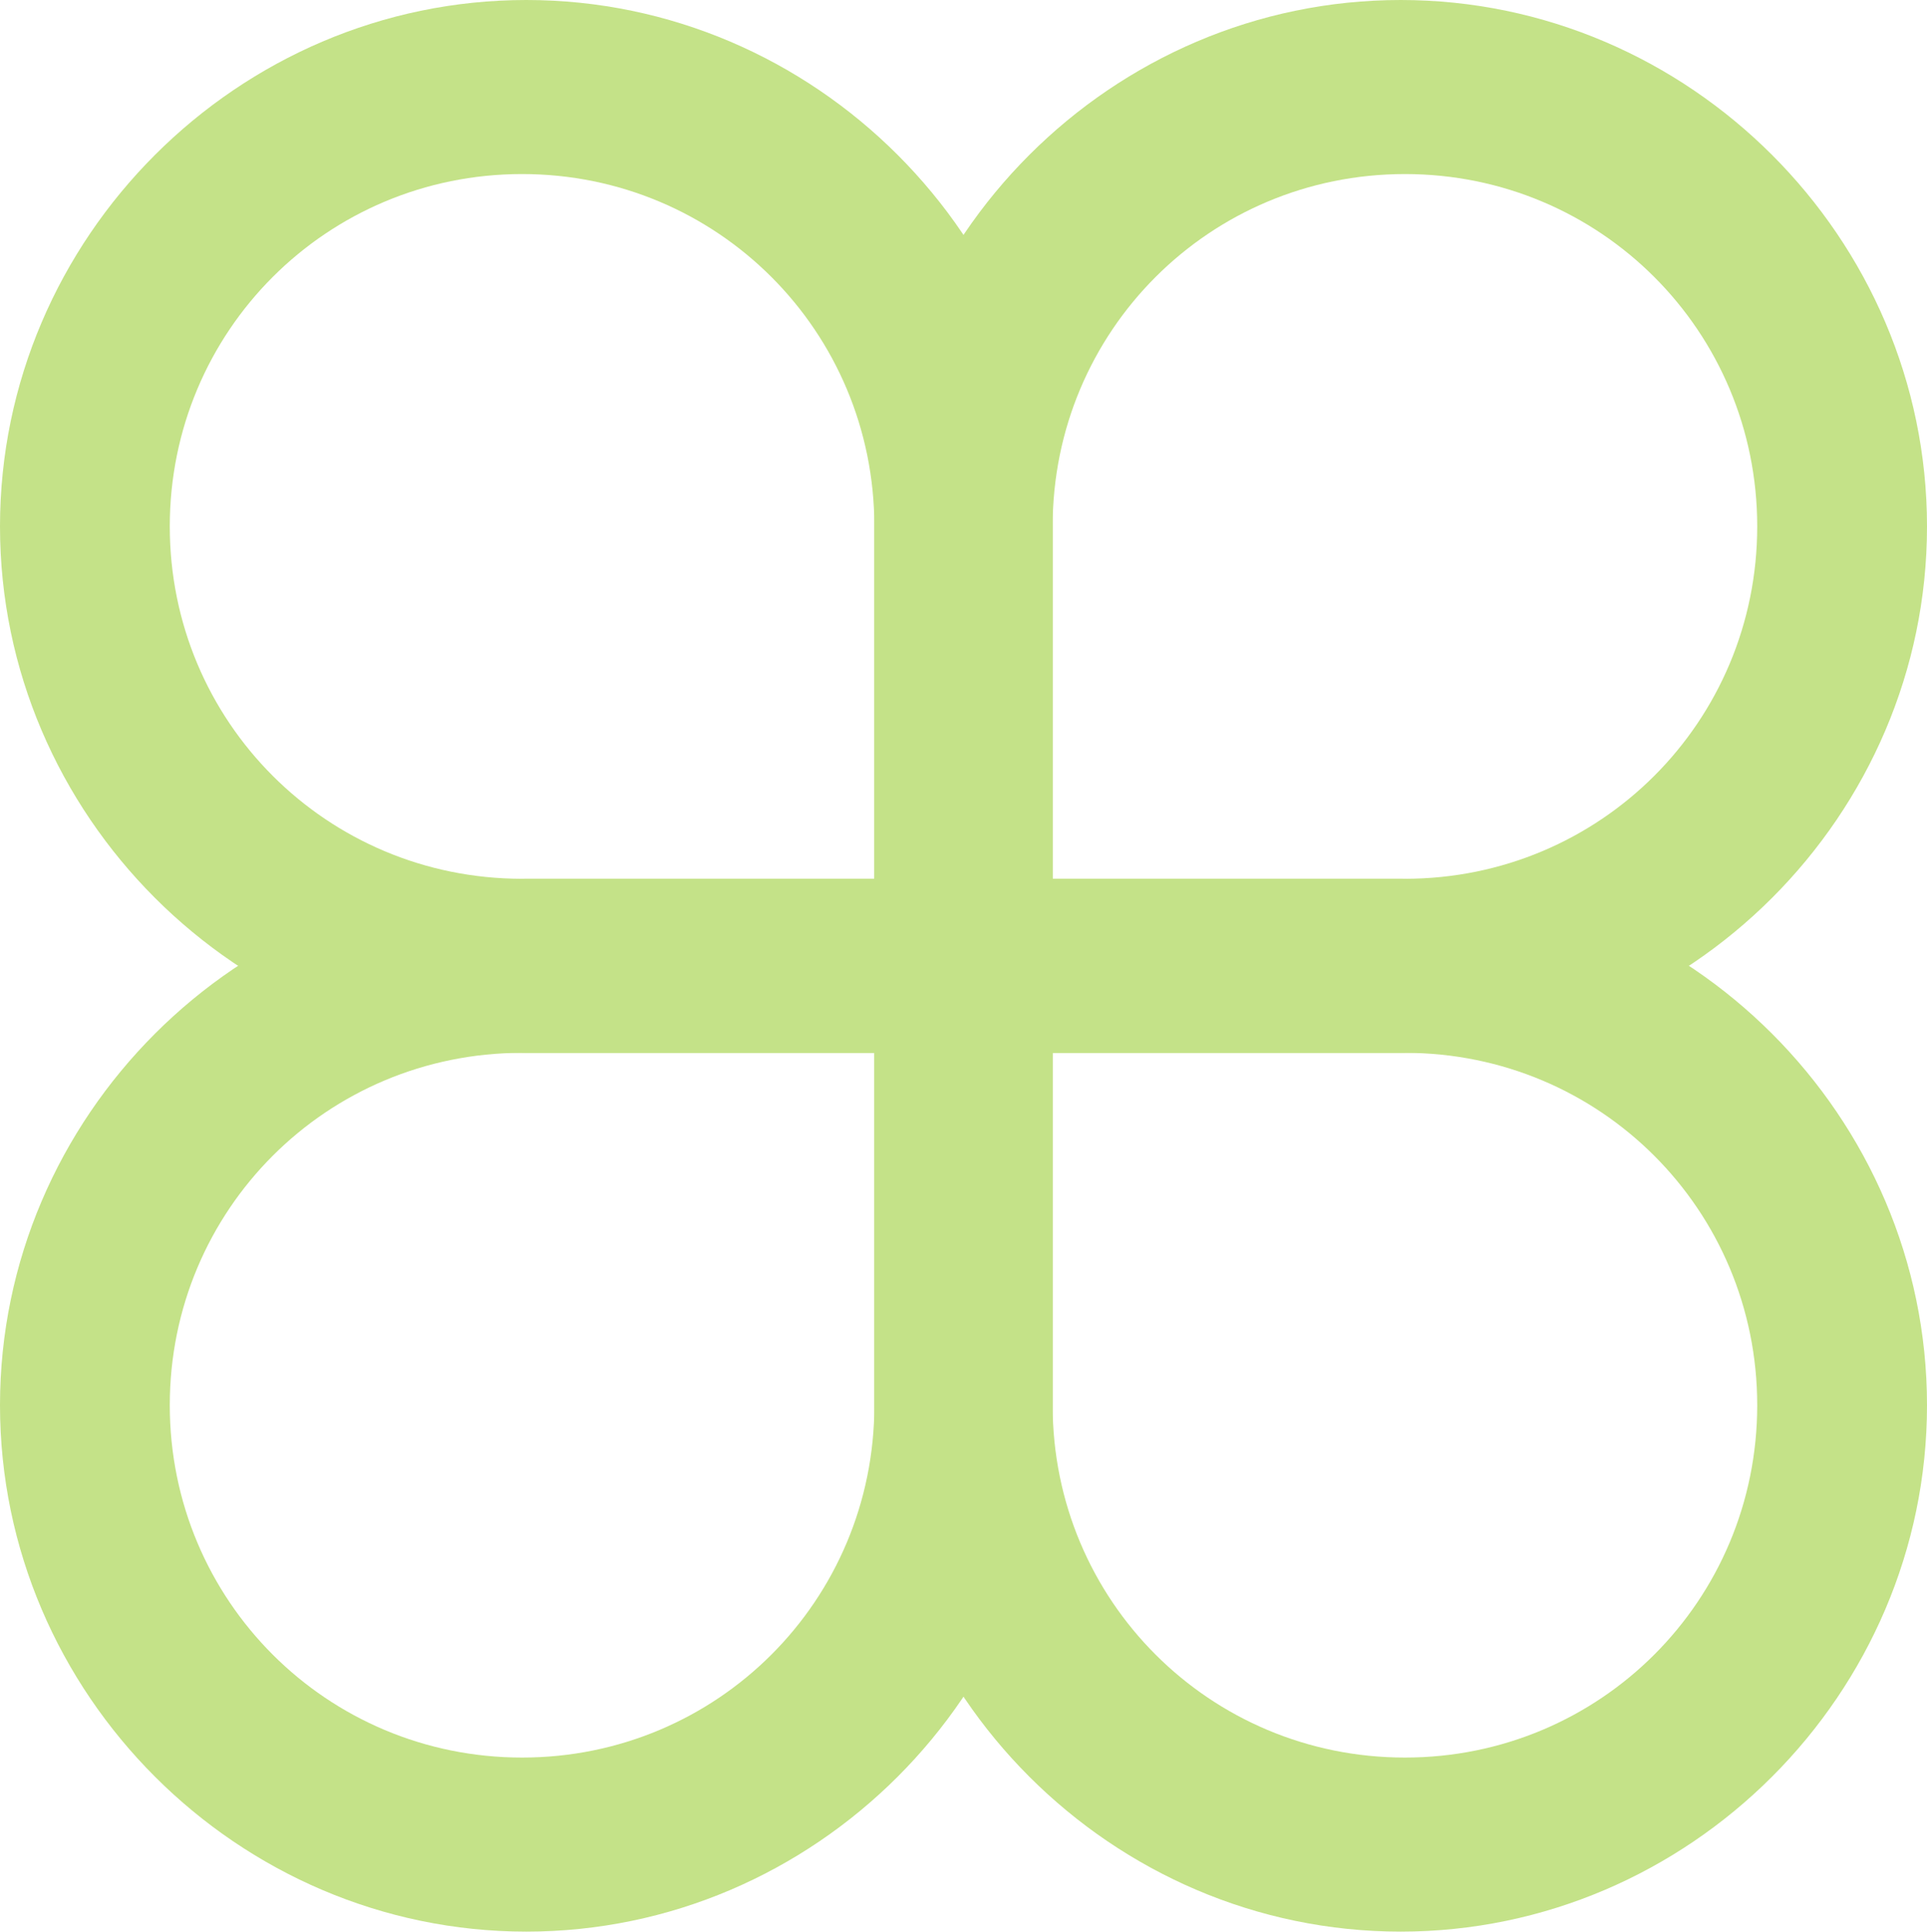 <svg xmlns="http://www.w3.org/2000/svg" id="Layer_1" data-name="Layer 1" viewBox="0 0 45.4 45.5"><defs><style>      .cls-1 {        fill: #c4e288;        stroke-width: 0px;      }    </style></defs><path class="cls-1" d="M24.8,20.7h8.3c4.6,0,8.3-3.7,8.3-8.3s-3.7-8.3-8.3-8.3-8.3,3.7-8.3,8.3v8.3ZM20.6,24.8v-12.4C20.6,5.6,26.2,0,33,0s12.4,5.6,12.4,12.4-5.6,12.4-12.4,12.4h-12.4Z"></path><path class="cls-1" d="M20.6,24.8h-8.3c-4.6,0-8.3,3.7-8.3,8.3s3.7,8.3,8.3,8.3,8.3-3.7,8.3-8.3v-8.3ZM24.8,20.7v12.4c0,6.8-5.6,12.4-12.4,12.4S0,39.9,0,33.1s5.6-12.4,12.4-12.4h12.4Z"></path><path class="cls-1" d="M24.8,24.8h8.3c4.6,0,8.3,3.7,8.3,8.3s-3.7,8.3-8.3,8.3-8.3-3.7-8.3-8.3v-8.3ZM20.6,20.7v12.4c0,6.8,5.6,12.4,12.4,12.4s12.4-5.6,12.4-12.4-5.6-12.4-12.4-12.4h-12.4Z"></path><path class="cls-1" d="M20.6,20.7h-8.3c-4.6,0-8.3-3.7-8.3-8.3S7.7,4.1,12.3,4.1s8.3,3.7,8.3,8.3v8.3ZM24.8,24.8v-12.4C24.8,5.6,19.2,0,12.4,0S0,5.6,0,12.4s5.6,12.4,12.4,12.4h12.4Z"></path></svg>